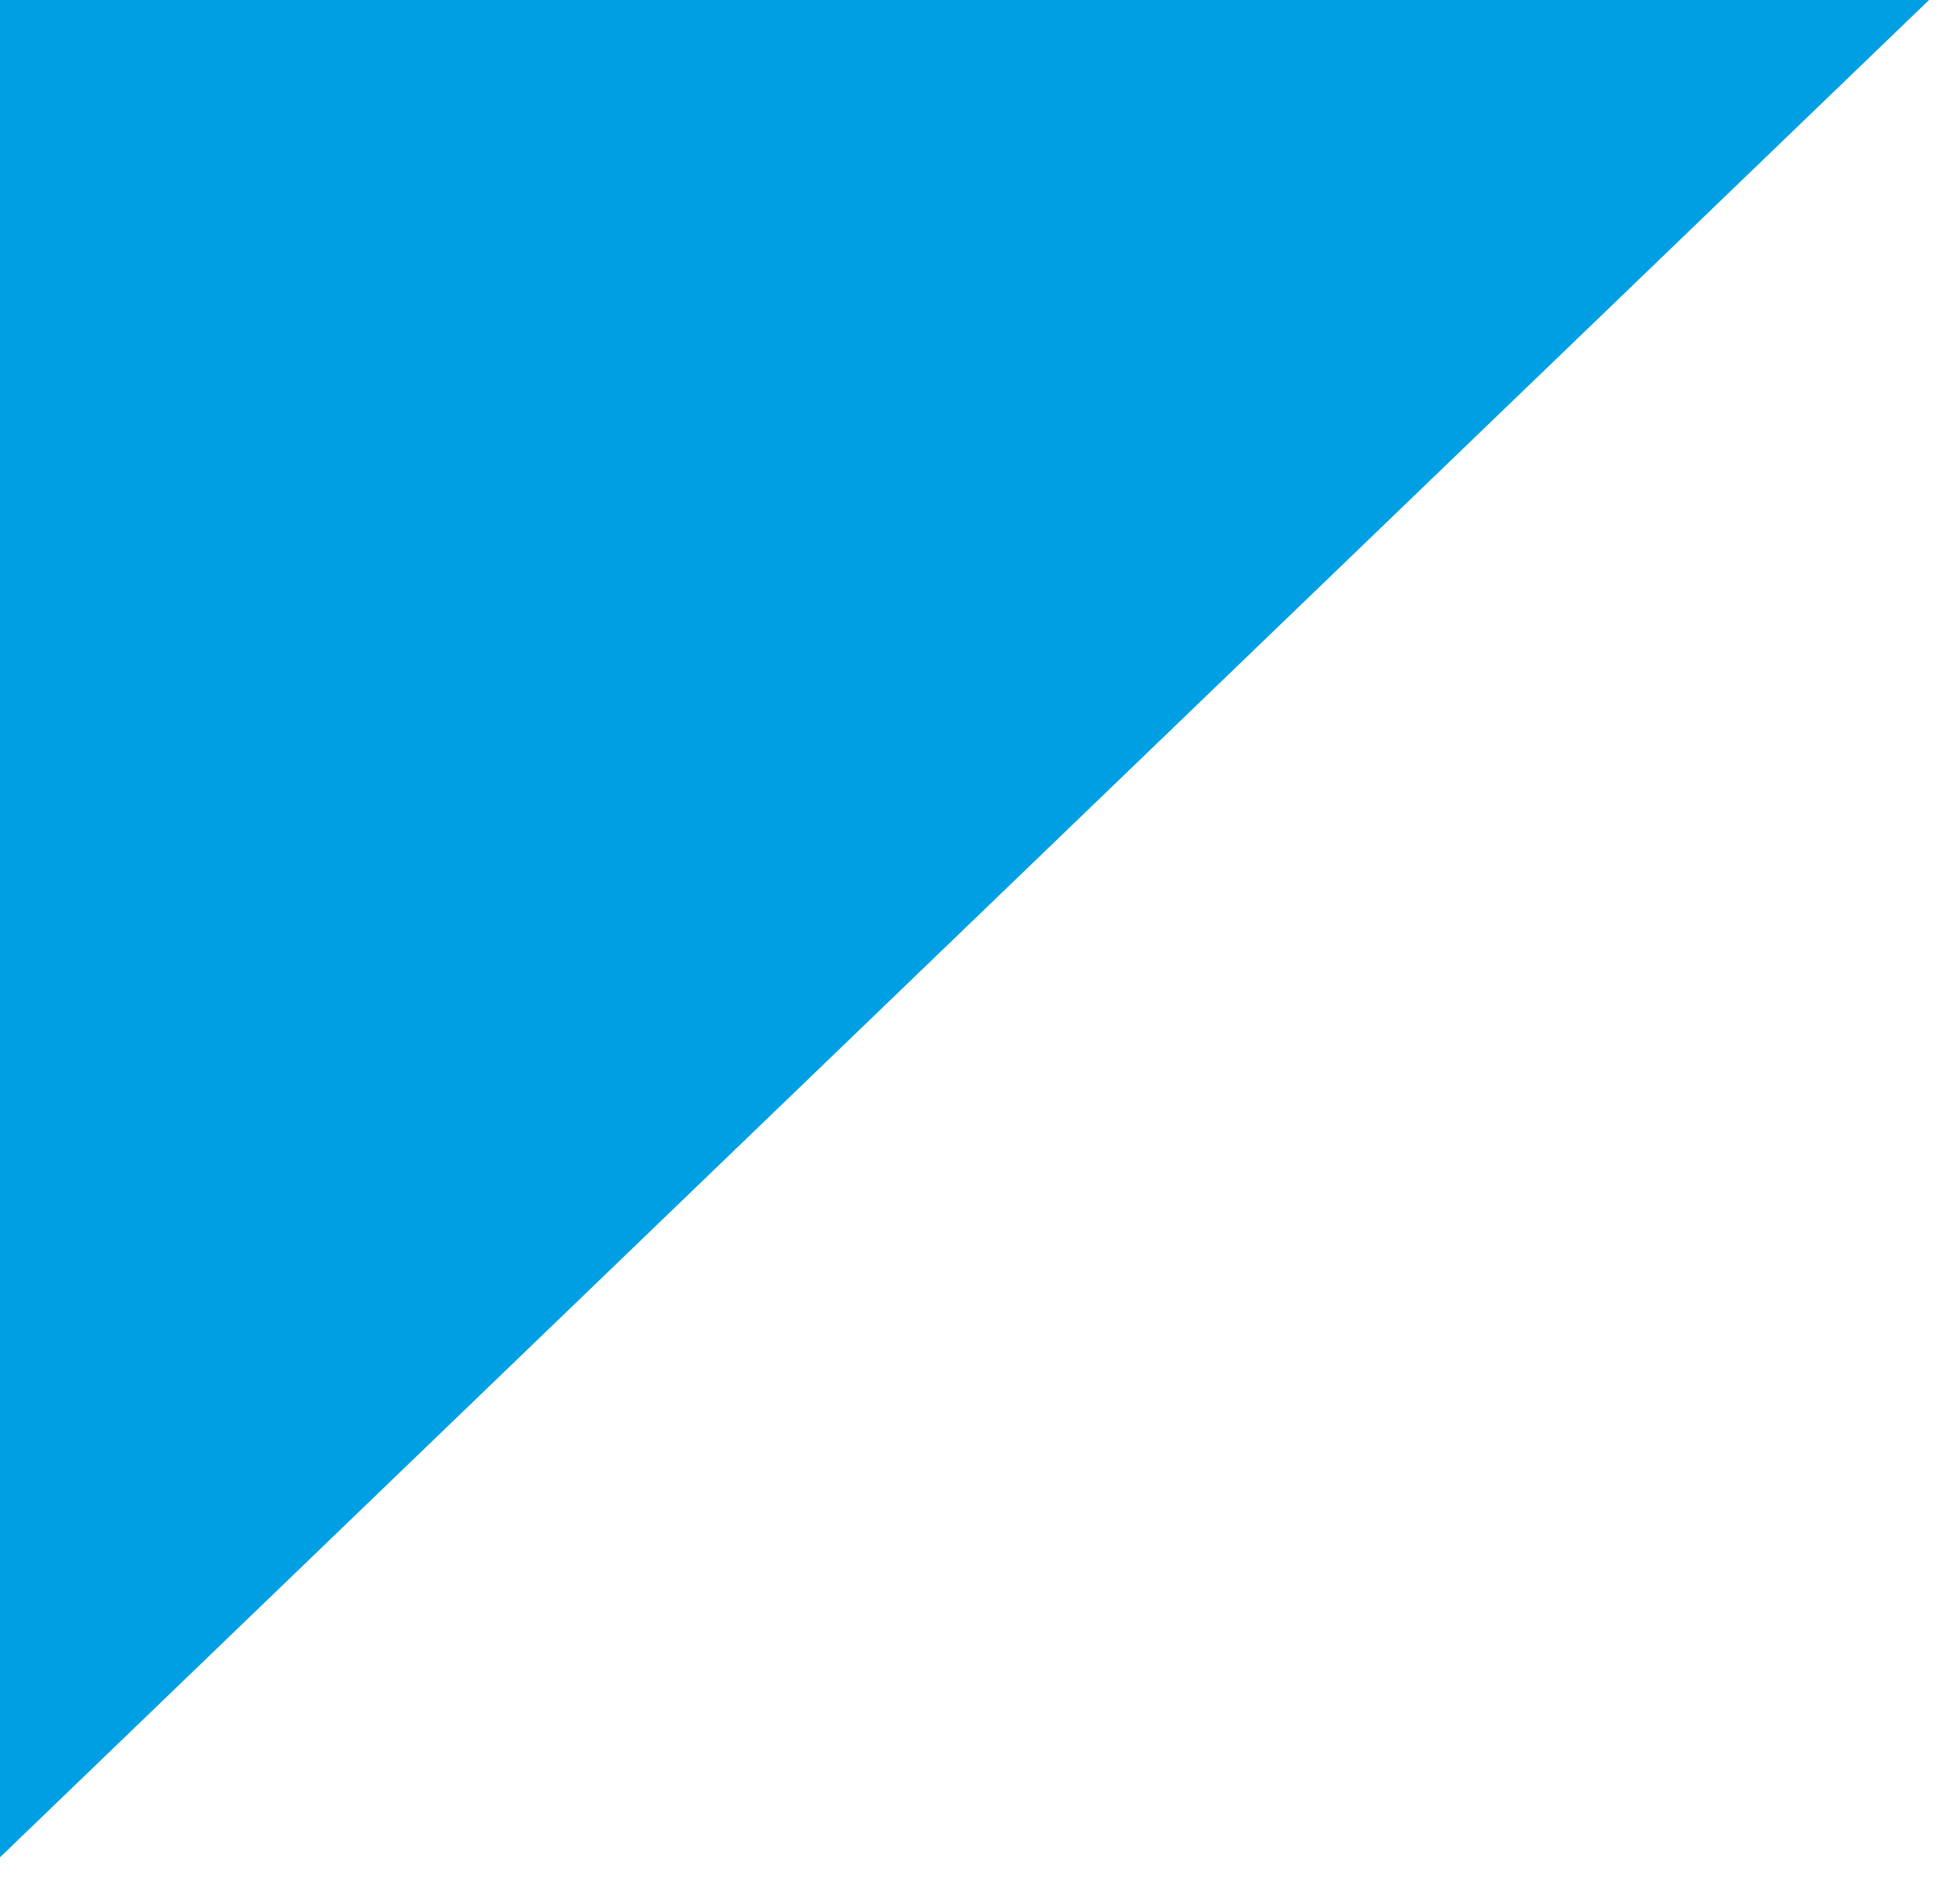 <?xml version="1.0" encoding="utf-8"?>
<!-- Generator: Adobe Illustrator 25.2.1, SVG Export Plug-In . SVG Version: 6.00 Build 0)  -->
<svg version="1.1" id="Capa_1" xmlns="http://www.w3.org/2000/svg" xmlns:xlink="http://www.w3.org/1999/xlink" x="0px" y="0px" viewBox="0 0 190 183" style="enable-background:new 0 0 189.9 183.1;" xml:space="preserve" width="300px" height="289px" preserveAspectRatio="none">
<style type="text/css">
	.st0{fill:#009FE3;}
</style>
<polygon class="st0" points="0,180 0,0 187,0 "/>
</svg>

